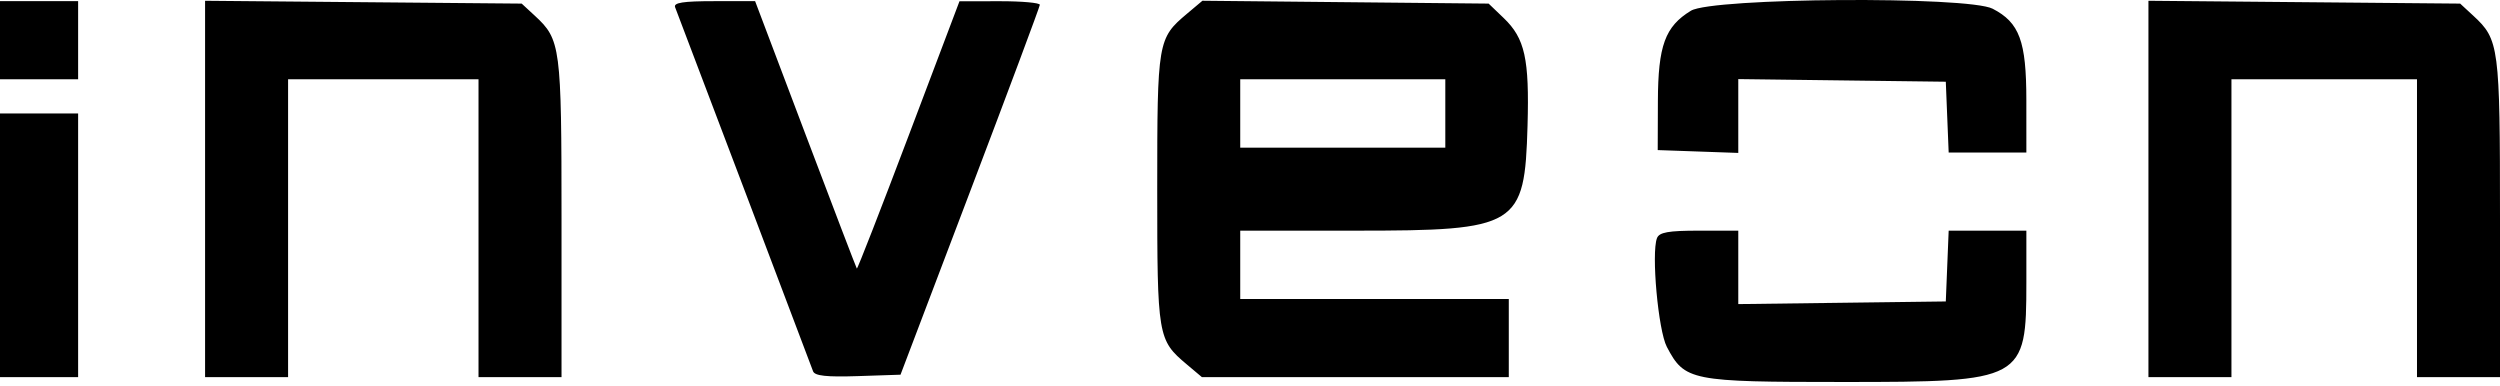 <svg width="512" height="79" viewBox="0 0 512 79" fill="none" xmlns="http://www.w3.org/2000/svg">
<path fill-rule="evenodd" clip-rule="evenodd" d="M0 8.238V16.238H8H16V8.238V0.238H8H0V8.238ZM42 38.699V77.238H50.5H59V46.738V16.238H78.5H98V46.738V77.238H106.5H115V44.706C115 9.523 114.813 8.096 109.55 3.238L106.842 0.738L74.421 0.449L42 0.159V38.699ZM138.264 1.488C141.2 9.171 166.173 75.066 166.512 76.027C166.848 76.977 169.263 77.24 175.696 77.027L184.425 76.738L198.67 39.238C206.505 18.613 212.935 1.4 212.958 0.988C212.981 0.576 209.288 0.243 204.75 0.25L196.5 0.262L186.098 27.765C180.378 42.892 175.6 55.149 175.481 55.003C175.363 54.857 170.626 42.476 164.956 27.488L154.647 0.238H146.216C139.884 0.238 137.905 0.549 138.264 1.488ZM243.091 2.815C237.105 7.852 237 8.47 237 38.738C237 68.969 237.111 69.629 243.041 74.619L246.153 77.238H277.577H309V69.238V61.238H281.5H254V54.238V47.238H277.599C310.881 47.238 312.255 46.401 312.839 25.757C313.228 12.023 312.308 7.866 307.958 3.696L304.872 0.738L275.563 0.446L246.254 0.154L243.091 2.815ZM346.299 2.198C341.004 5.426 339.576 9.341 339.535 20.738L339.5 30.738L347.75 31.028L356 31.319V23.759V16.198L377.25 16.468L398.5 16.738L398.794 23.988L399.088 31.238H407.044H415L414.996 20.488C414.992 8.415 413.595 4.632 408.094 1.787C403.045 -0.824 350.683 -0.476 346.299 2.198ZM440 38.698V77.238H448.5H457V46.738V16.238H476H495V46.738V77.238H503.5H512V44.706C512 9.523 511.813 8.096 506.55 3.238L503.842 0.738L471.921 0.448L440 0.158V38.698ZM296 23.238V30.238H275H254V23.238V16.238H275H296V23.238ZM0 50.238V77.238H8H16V50.238V23.238H8H0V50.238ZM339.348 48.774C338.168 51.849 339.603 67.676 341.366 71.032C345.024 77.994 346.212 78.231 377.5 78.231C414.468 78.231 415 77.941 415 57.788V47.238H407.044H399.088L398.794 54.488L398.5 61.738L377.25 62.008L356 62.278V54.758V47.238H347.969C341.67 47.238 339.81 47.569 339.348 48.774Z" fill="black"/>
</svg>
